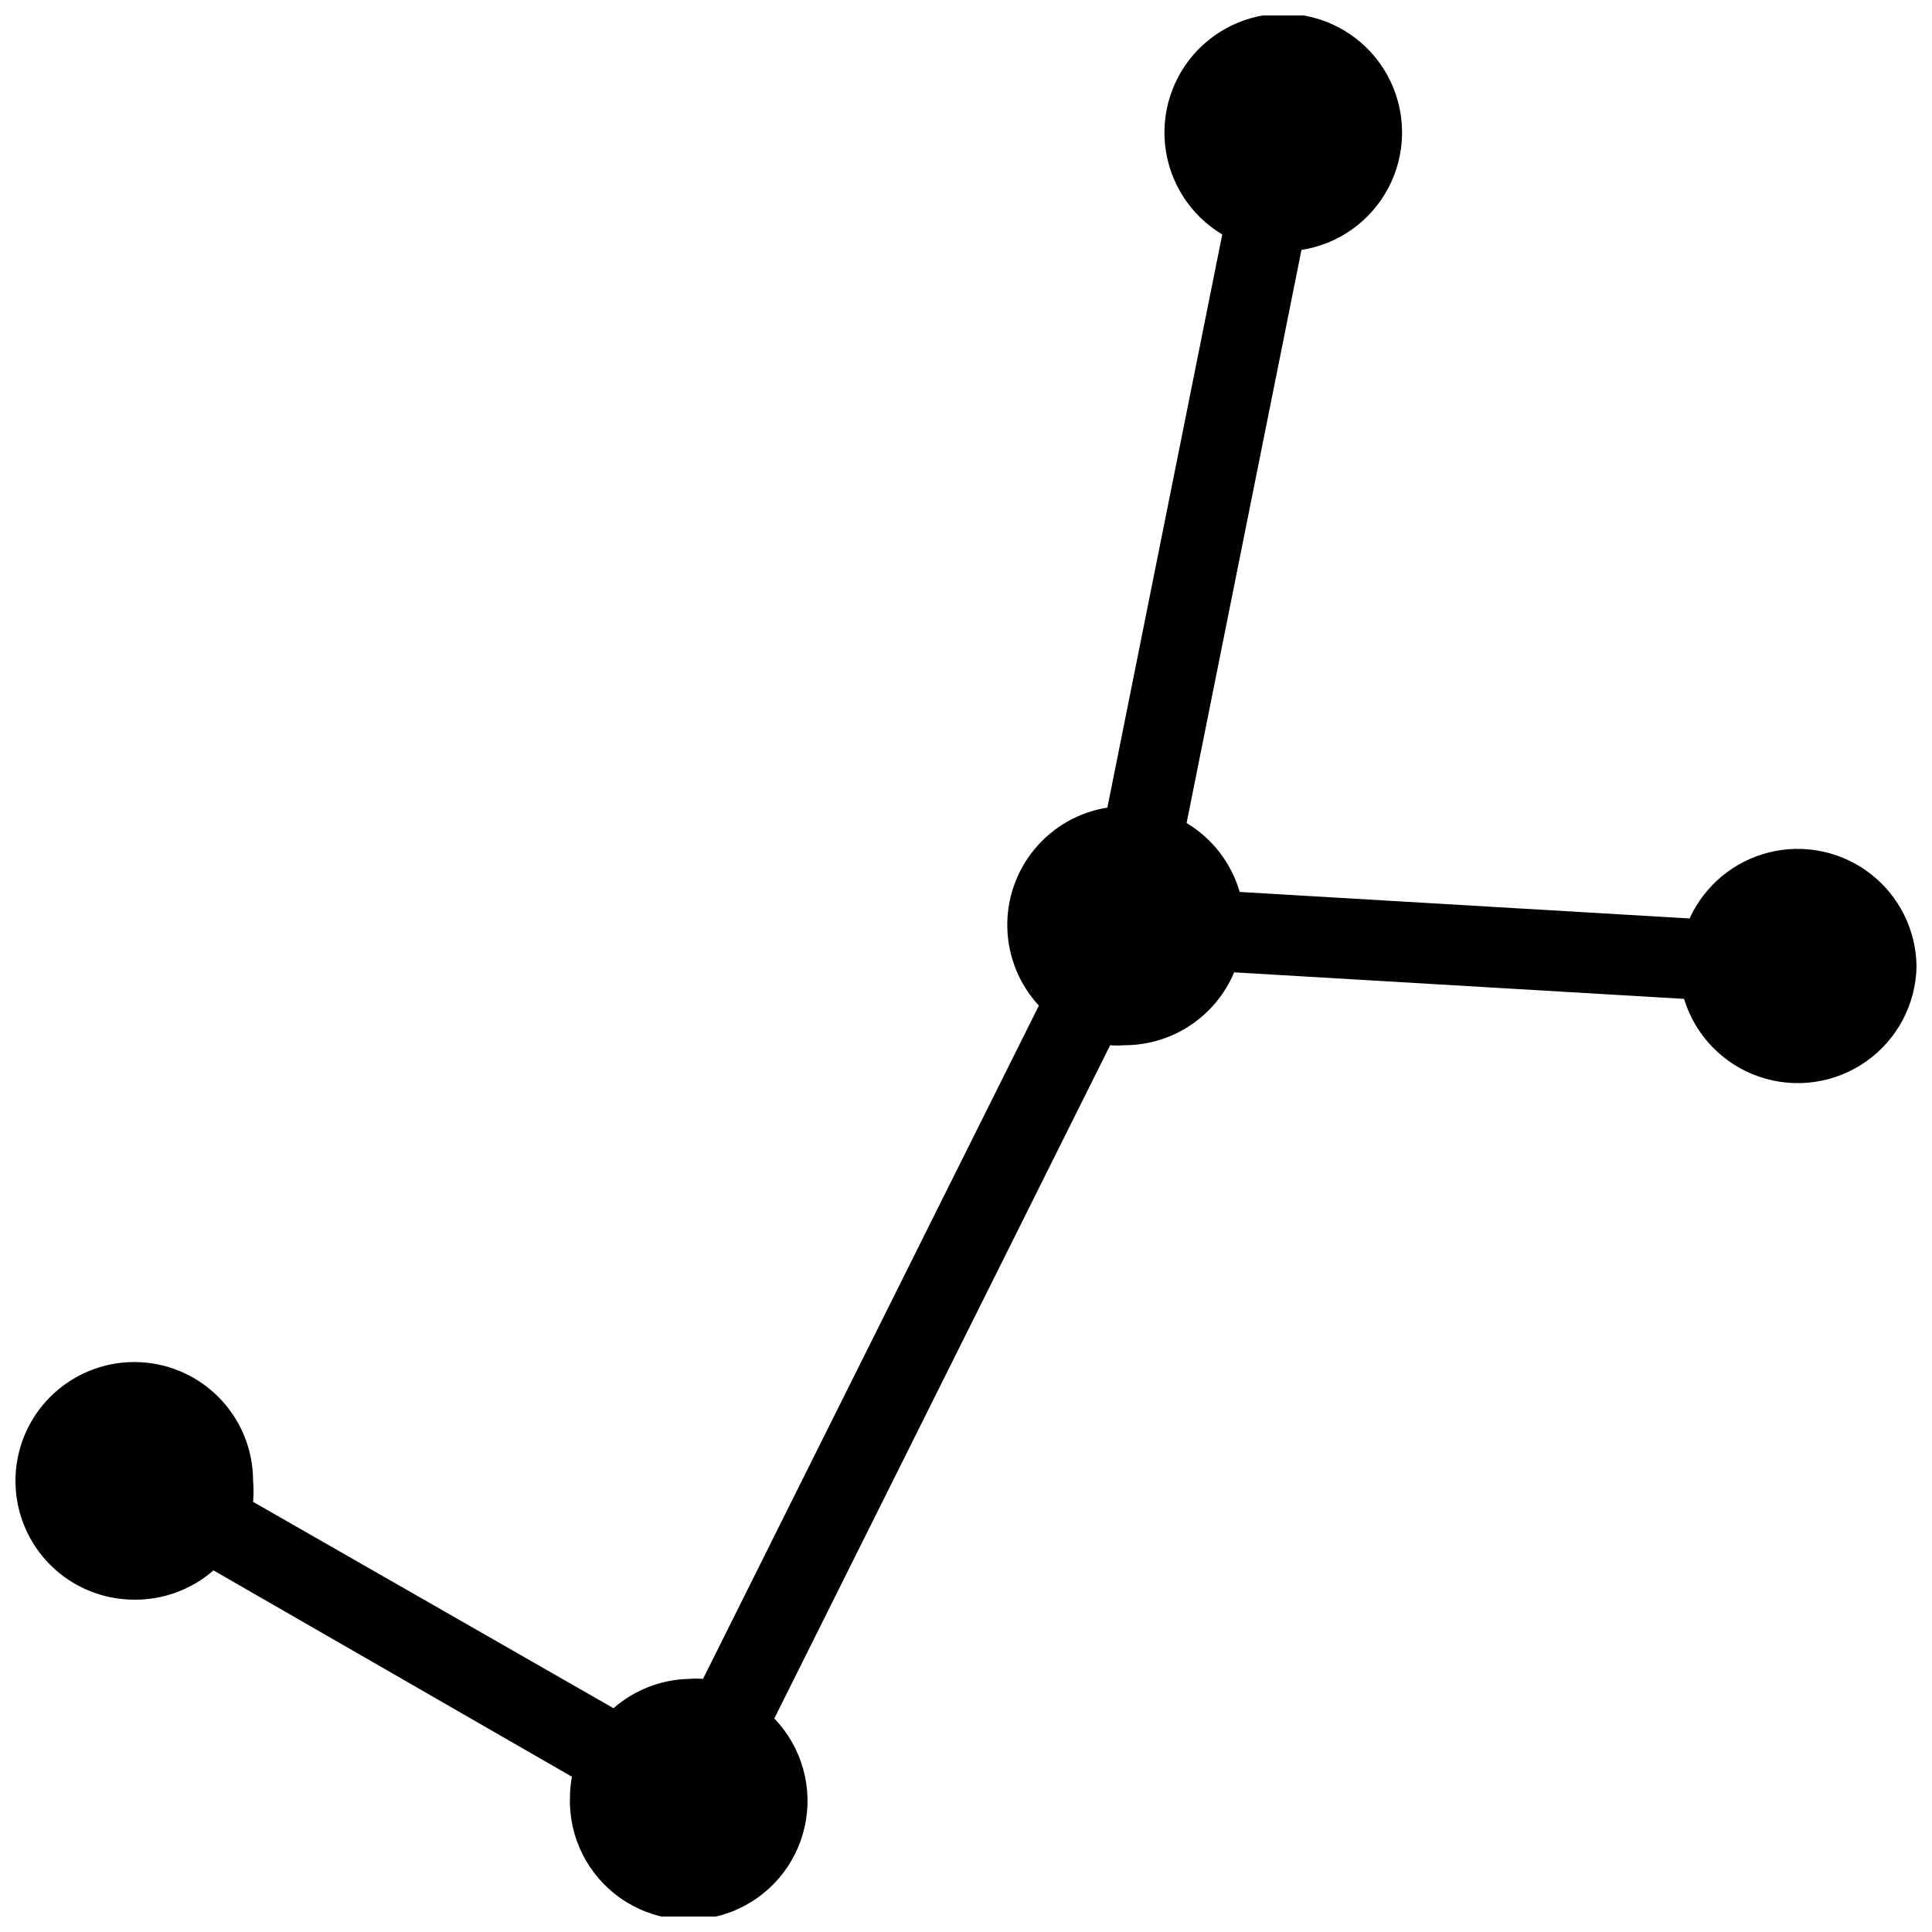 <?xml version="1.0" encoding="UTF-8"?>
<!-- Uploaded to: ICON Repo, www.svgrepo.com, Generator: ICON Repo Mixer Tools -->
<svg width="800px" height="800px" version="1.1" viewBox="144 144 512 512" xmlns="http://www.w3.org/2000/svg">
 <defs>
  <clipPath id="a">
   <path d="m148.09 148.09h503.81v503.81h-503.81z"/>
  </clipPath>
 </defs>
 <g clip-path="url(#a)">
  <path d="m651.9 400c-0.141 10.094-5.117 19.512-13.379 25.316-8.262 5.805-18.809 7.297-28.355 4.008-9.547-3.285-16.941-10.953-19.875-20.613l-119.23-7.031c-2.402 5.727-6.445 10.613-11.617 14.051-5.176 3.438-11.25 5.266-17.457 5.262-1.258 0.102-2.523 0.102-3.781 0l-89.008 178.43 0.004-0.004c7.309 7.594 10.336 18.34 8.062 28.629-2.269 10.293-9.539 18.762-19.367 22.57-9.828 3.812-20.906 2.449-29.52-3.621-8.617-6.07-13.621-16.051-13.336-26.586 0.012-1.863 0.188-3.727 0.523-5.562l-94.988-54.684c-5.809 5.074-13.281 7.836-20.992 7.766-8.352 0-16.359-3.316-22.266-9.223-5.906-5.902-9.223-13.914-9.223-22.266 0-8.348 3.316-16.359 9.223-22.266 5.906-5.902 13.914-9.223 22.266-9.223 8.352 0 16.359 3.32 22.266 9.223 5.906 5.906 9.223 13.918 9.223 22.266 0.16 1.852 0.16 3.715 0 5.566l95.516 54.684h-0.004c5.539-4.84 12.594-7.586 19.945-7.769 1.258-0.102 2.519-0.102 3.777 0l89.008-178.43v0.004c-5.188-5.609-8.16-12.906-8.363-20.543-0.207-7.633 2.371-15.082 7.25-20.961 4.879-5.875 11.727-9.777 19.27-10.977l30.438-151.88c-8.547-5.113-14.172-13.969-15.164-23.879-0.996-9.91 2.758-19.707 10.117-26.414 7.363-6.711 17.465-9.543 27.238-7.637 9.777 1.906 18.074 8.328 22.375 17.309 4.301 8.984 4.098 19.473-0.547 28.285-4.644 8.809-13.184 14.902-23.027 16.43l-30.438 151.88c6.828 4.09 11.855 10.613 14.066 18.262l119.23 7.031c3.981-8.746 11.738-15.191 21.062-17.512 9.328-2.316 19.199-0.246 26.812 5.617 7.609 5.863 12.129 14.883 12.266 24.492z"/>
 </g>
</svg>